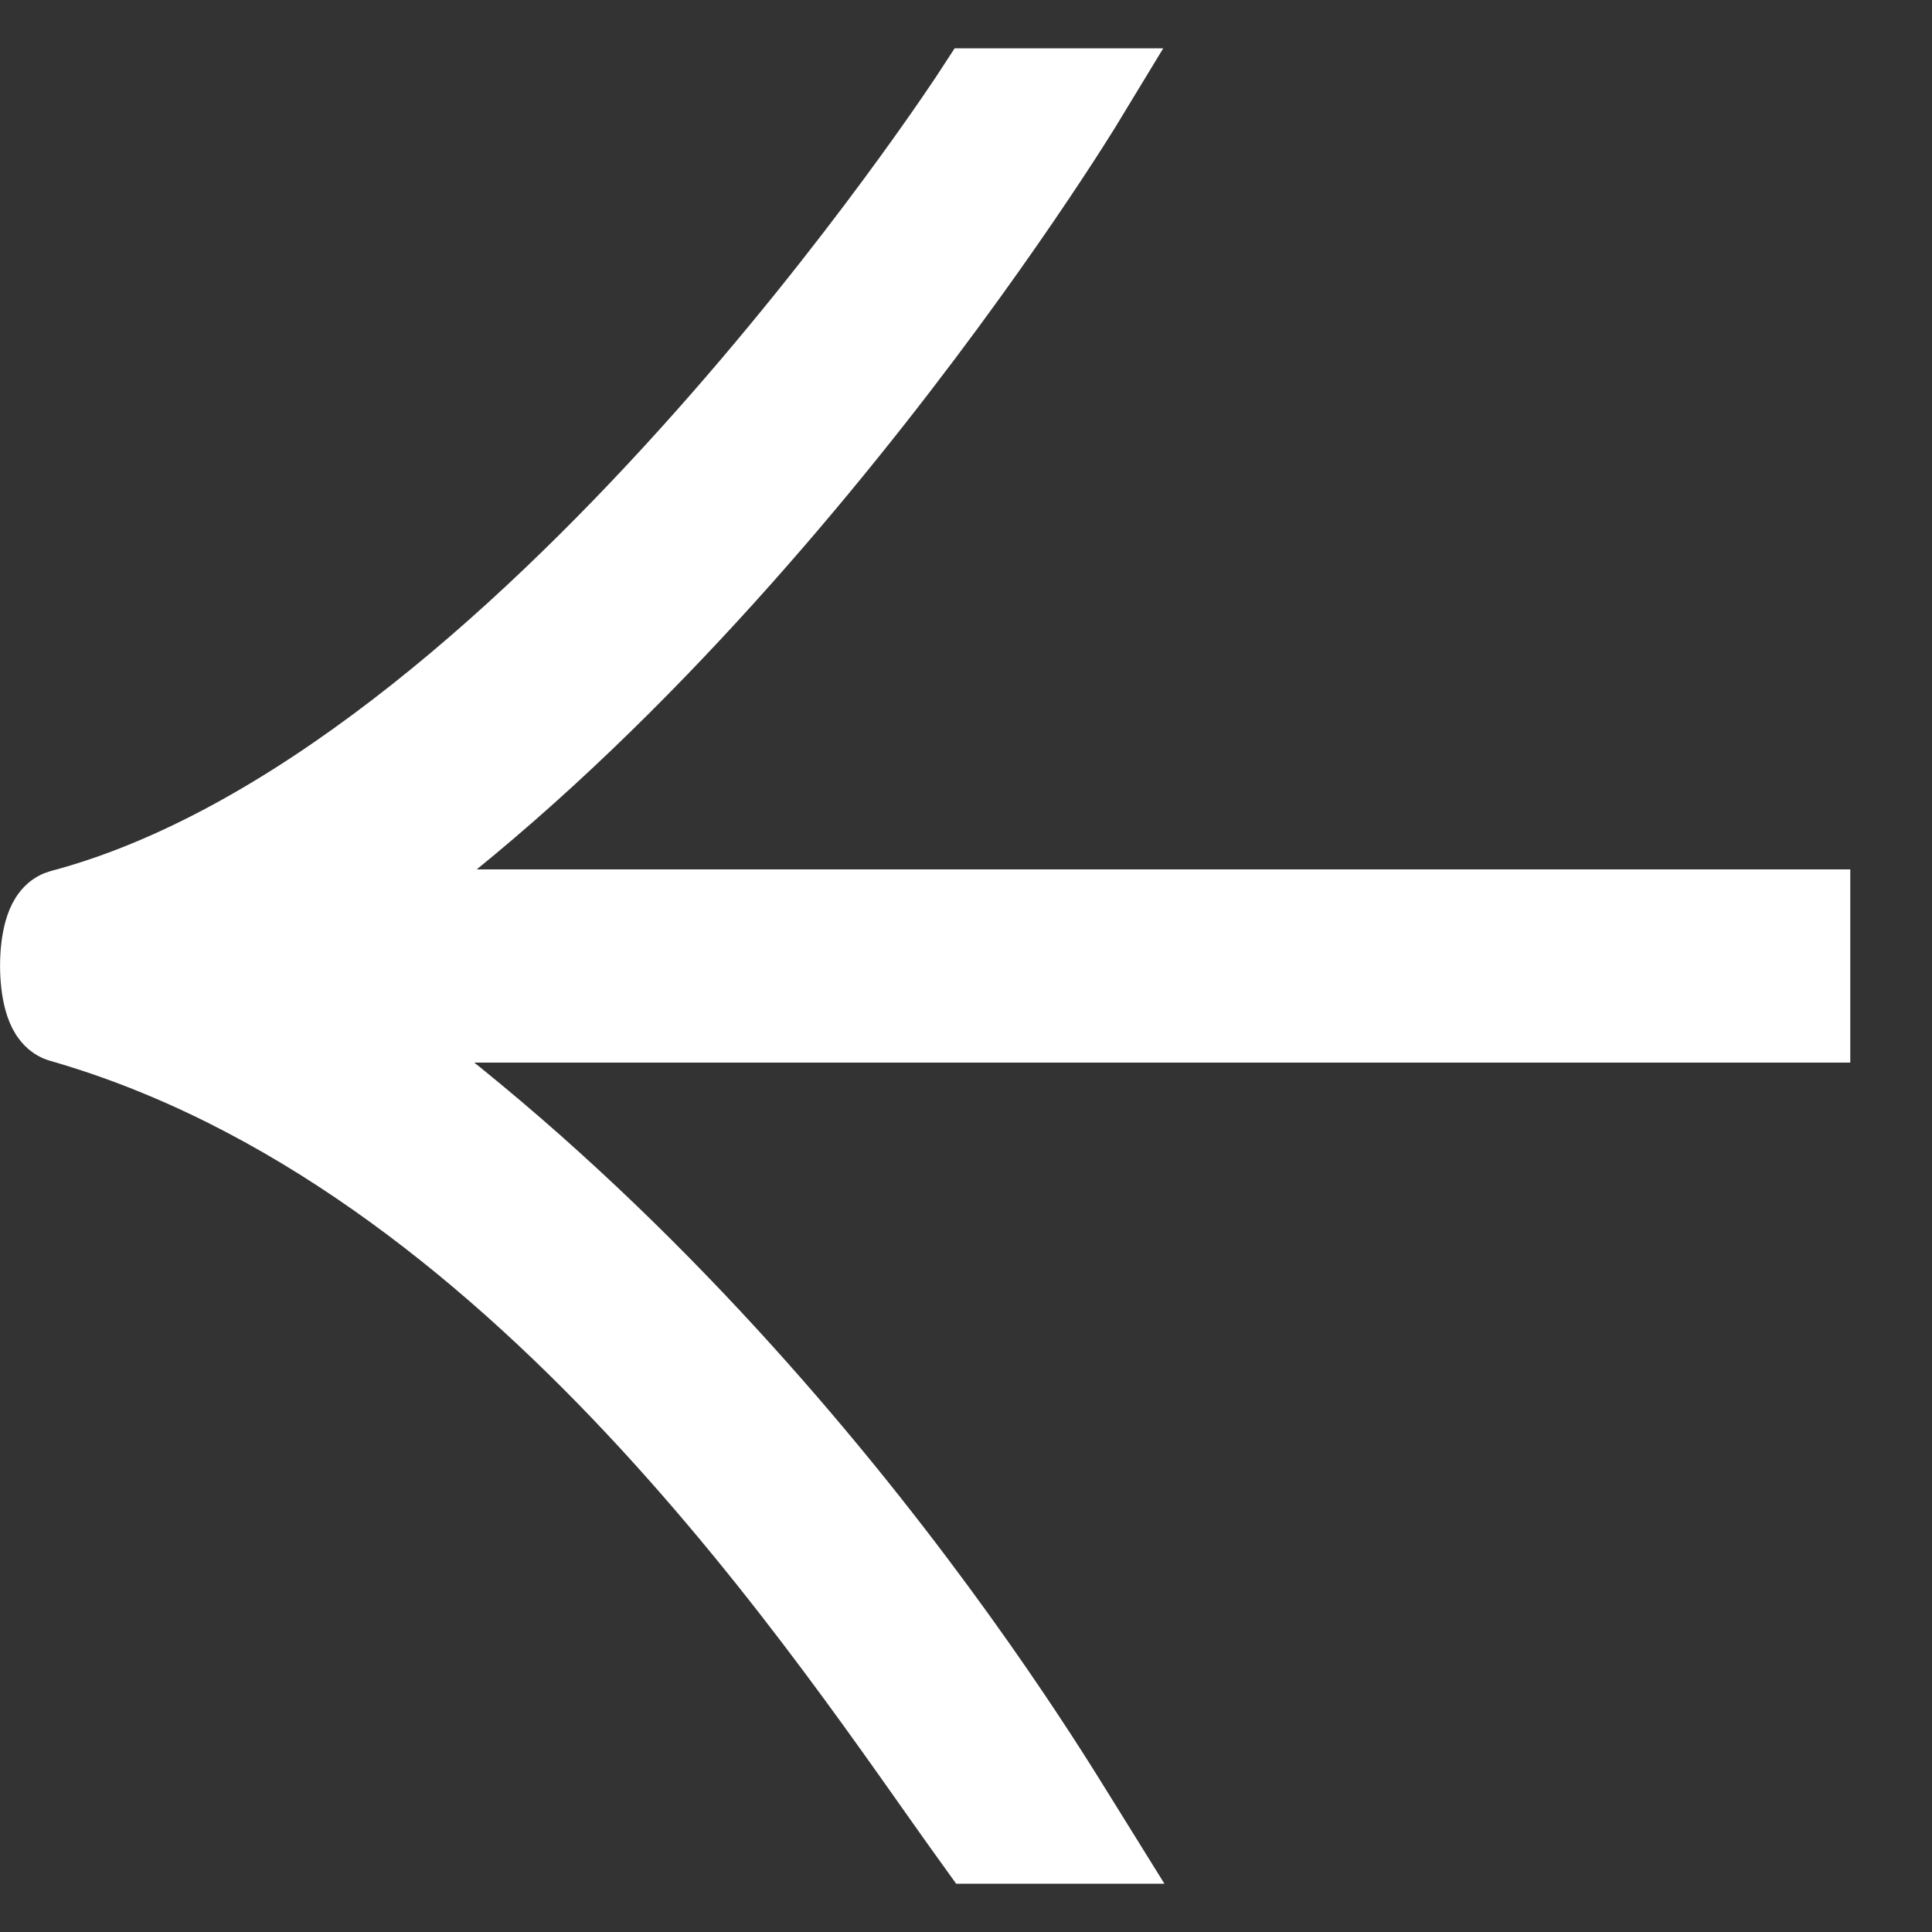 <?xml version="1.0" encoding="UTF-8" standalone="no"?>
<svg
   xmlns:dc="http://purl.org/dc/elements/1.1/"
   xmlns:cc="http://creativecommons.org/ns#"
   xmlns:rdf="http://www.w3.org/1999/02/22-rdf-syntax-ns#"
   xmlns:svg="http://www.w3.org/2000/svg"
   xmlns="http://www.w3.org/2000/svg"
   xmlns:sodipodi="http://sodipodi.sourceforge.net/DTD/sodipodi-0.dtd"
   xmlns:inkscape="http://www.inkscape.org/namespaces/inkscape"
   width="20"
   height="20"
   viewBox="0 0 20 20"
   fill="none"
   version="1.1"
   id="svg831"
   sodipodi:docname="arrow-left-pointer.svg"
   inkscape:version="0.92.4 (5da689c313, 2019-01-14)">
  <rect x="0" y="0" width="20" height="20" fill="#333333" stroke="none"/>
  <defs
     id="defs835" />
  <sodipodi:namedview
     pagecolor="#ffffff"
     bordercolor="#666666"
     borderopacity="1"
     objecttolerance="10"
     gridtolerance="10"
     guidetolerance="10"
     inkscape:pageopacity="0"
     inkscape:pageshadow="2"
     inkscape:window-width="1920"
     inkscape:window-height="1017"
     id="namedview833"
     showgrid="false"
     inkscape:zoom="42.4"
     inkscape:cx="10"
     inkscape:cy="10"
     inkscape:window-x="-8"
     inkscape:window-y="-8"
     inkscape:window-maximized="1"
     inkscape:current-layer="svg831" />
  <path
     d="m 11.154,1 c 0,0 -3.738,6.164 -8.5,9 5.022,3.159 8.136,8.415 8.5,9 h -1 C 8.681,16.956 5.426,11.866 0.654,10.5 c -0.204,-0.059 -0.205,-0.945 0,-1 C 5.456,8.231 10.154,1 10.154,1 c 0,0 1,0 1,0 z"
     id="path827"
     inkscape:connector-curvature="0"
     style="clip-rule:evenodd;fill:#ffffff;fill-rule:evenodd;stroke:#ffffff" />
  <path
     d="M 4.154,10 H 18.154"
     id="path829"
     inkscape:connector-curvature="0"
     style="stroke:#ffffff;stroke-width:2;stroke-linecap:square" />
</svg>
